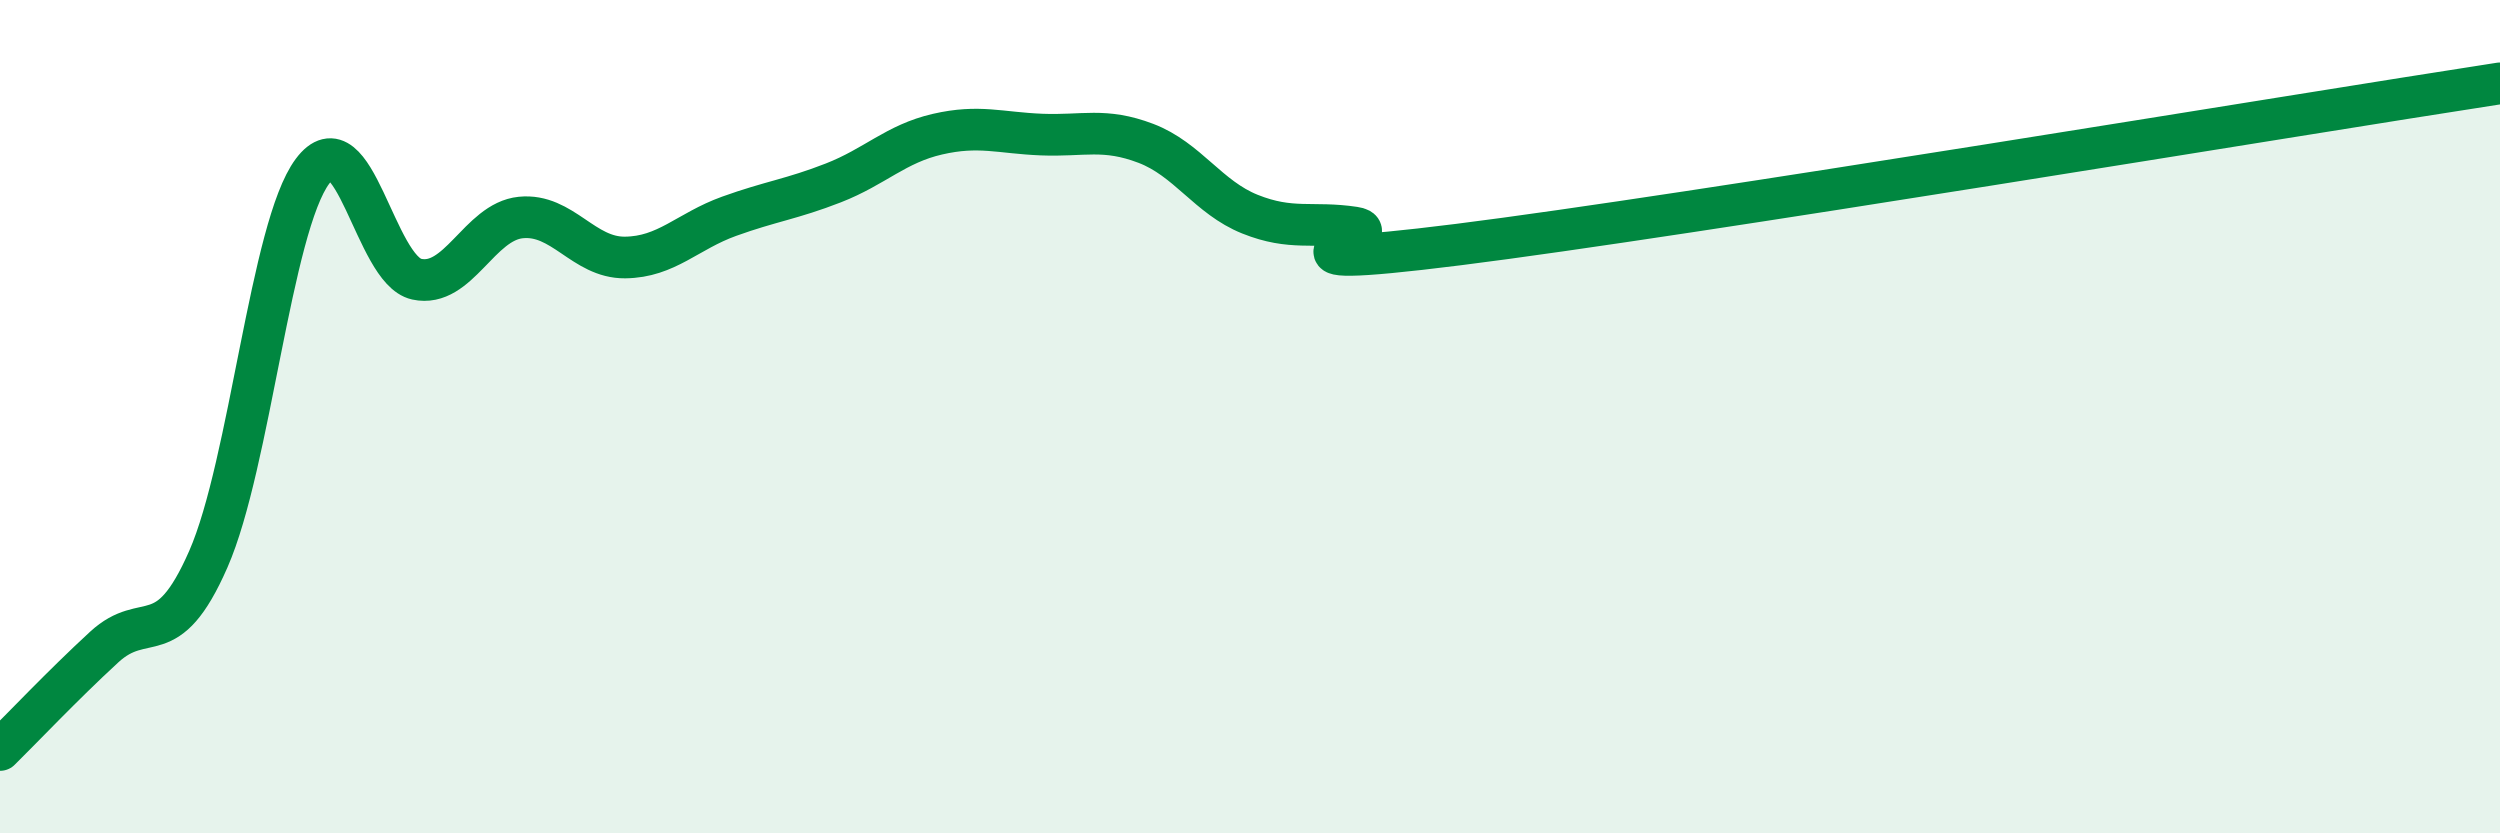
    <svg width="60" height="20" viewBox="0 0 60 20" xmlns="http://www.w3.org/2000/svg">
      <path
        d="M 0,18 C 0.5,17.51 1.5,16.45 2.5,15.53 C 3.5,14.61 4,15.7 5,13.42 C 6,11.14 6.5,5.45 7.5,4.11 C 8.5,2.77 9,6.48 10,6.7 C 11,6.92 11.5,5.32 12.5,5.22 C 13.5,5.12 14,6.19 15,6.18 C 16,6.17 16.5,5.55 17.5,5.19 C 18.5,4.83 19,4.78 20,4.39 C 21,4 21.5,3.45 22.5,3.22 C 23.5,2.99 24,3.19 25,3.23 C 26,3.27 26.5,3.06 27.5,3.44 C 28.5,3.82 29,4.74 30,5.14 C 31,5.54 31.5,5.31 32.5,5.46 C 33.5,5.61 29.5,6.56 35,5.87 C 40.5,5.18 55,2.77 60,2L60 20L0 20Z"
        fill="#008740"
        opacity="0.1"
        stroke-linecap="round"
        stroke-linejoin="round"
      />
      <path
        d="M 0,18 C 0.5,17.51 1.5,16.45 2.5,15.53 C 3.5,14.61 4,15.7 5,13.42 C 6,11.14 6.5,5.45 7.5,4.11 C 8.5,2.77 9,6.48 10,6.7 C 11,6.92 11.5,5.32 12.5,5.22 C 13.5,5.12 14,6.19 15,6.18 C 16,6.17 16.5,5.55 17.5,5.19 C 18.5,4.83 19,4.78 20,4.39 C 21,4 21.5,3.45 22.5,3.22 C 23.5,2.99 24,3.19 25,3.23 C 26,3.27 26.5,3.06 27.5,3.44 C 28.5,3.82 29,4.74 30,5.14 C 31,5.54 31.5,5.31 32.5,5.46 C 33.5,5.61 29.5,6.56 35,5.87 C 40.5,5.18 55,2.77 60,2"
        stroke="#008740"
        stroke-width="1"
        fill="none"
        stroke-linecap="round"
        stroke-linejoin="round"
      />
    </svg>
  